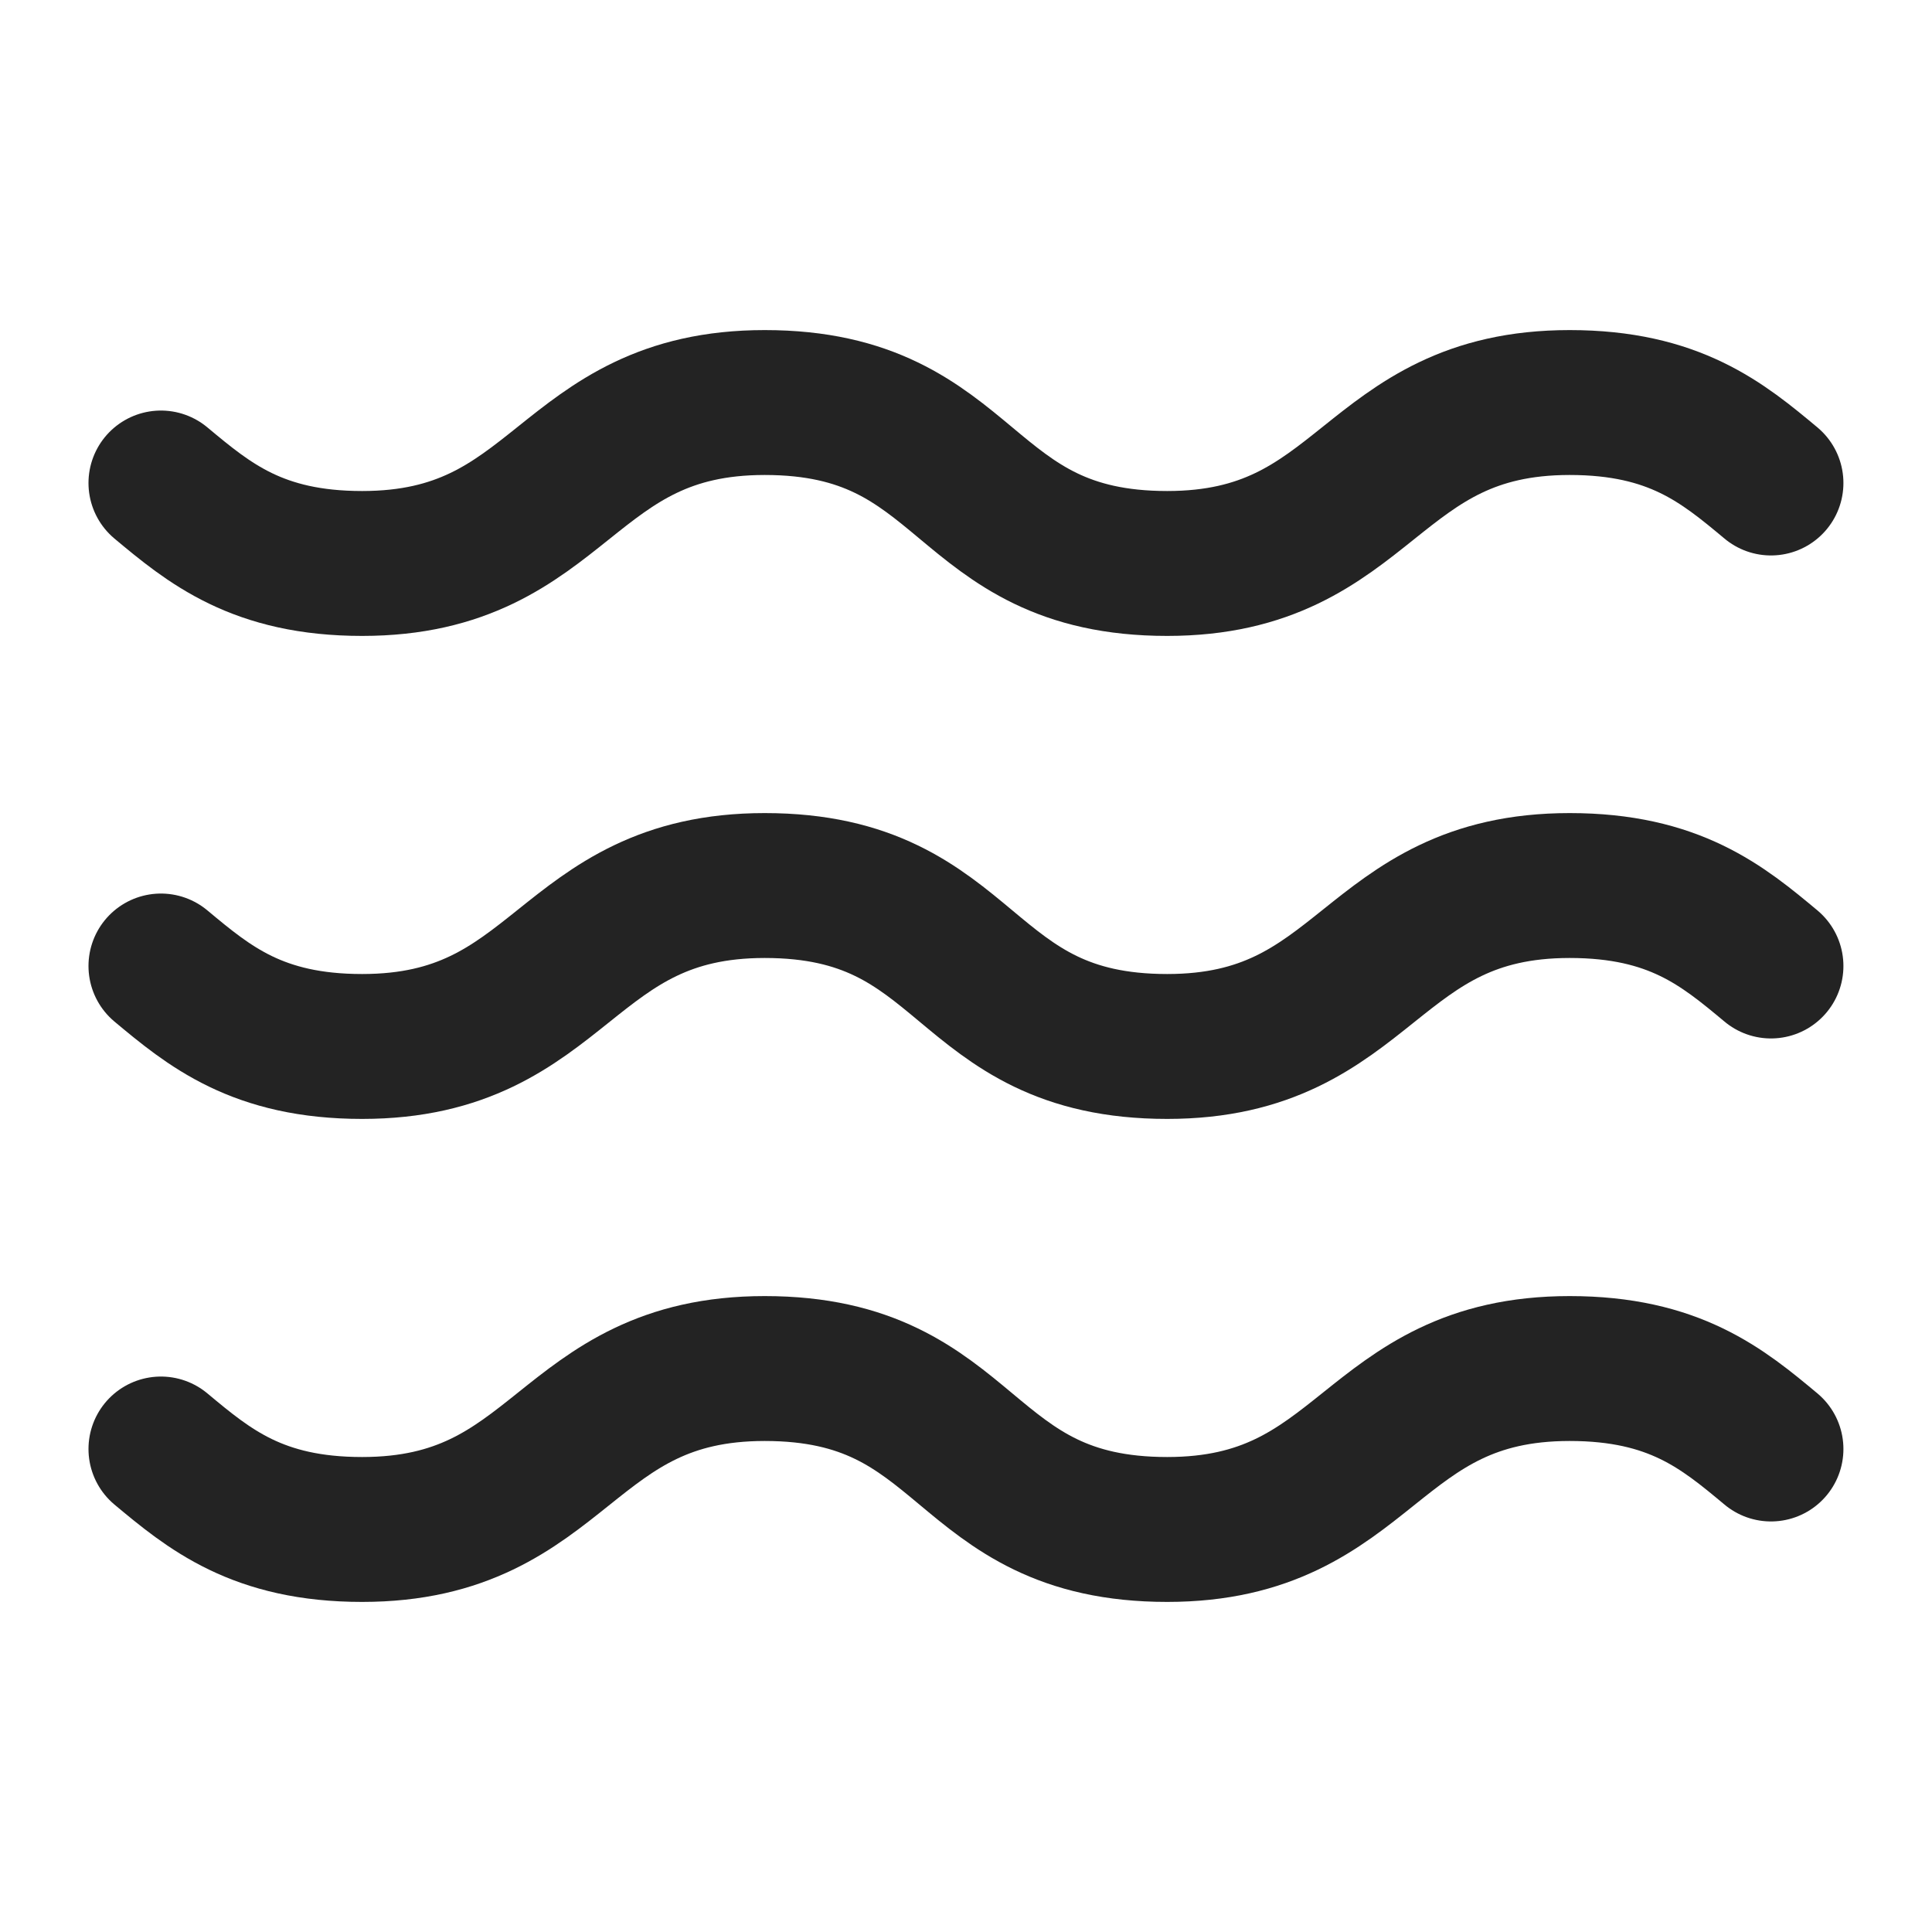 <svg width="20" height="20" viewBox="0 0 20 20" fill="none" xmlns="http://www.w3.org/2000/svg">
<path d="M1.666 5C2.166 5.417 2.666 5.833 3.749 5.833C5.833 5.833 5.833 4.167 7.916 4.167C8.999 4.167 9.499 4.583 9.999 5C10.499 5.417 10.999 5.833 12.083 5.833C14.166 5.833 14.166 4.167 16.249 4.167C17.333 4.167 17.833 4.583 18.333 5M1.666 15C2.166 15.417 2.666 15.833 3.749 15.833C5.833 15.833 5.833 14.167 7.916 14.167C8.999 14.167 9.499 14.583 9.999 15C10.499 15.417 10.999 15.833 12.083 15.833C14.166 15.833 14.166 14.167 16.249 14.167C17.333 14.167 17.833 14.583 18.333 15M1.666 10C2.166 10.417 2.666 10.833 3.749 10.833C5.833 10.833 5.833 9.167 7.916 9.167C8.999 9.167 9.499 9.583 9.999 10C10.499 10.417 10.999 10.833 12.083 10.833C14.166 10.833 14.166 9.167 16.249 9.167C17.333 9.167 17.833 9.583 18.333 10" stroke="#232323" stroke-width="1.5" stroke-linecap="round" stroke-linejoin="round"/>
</svg>
